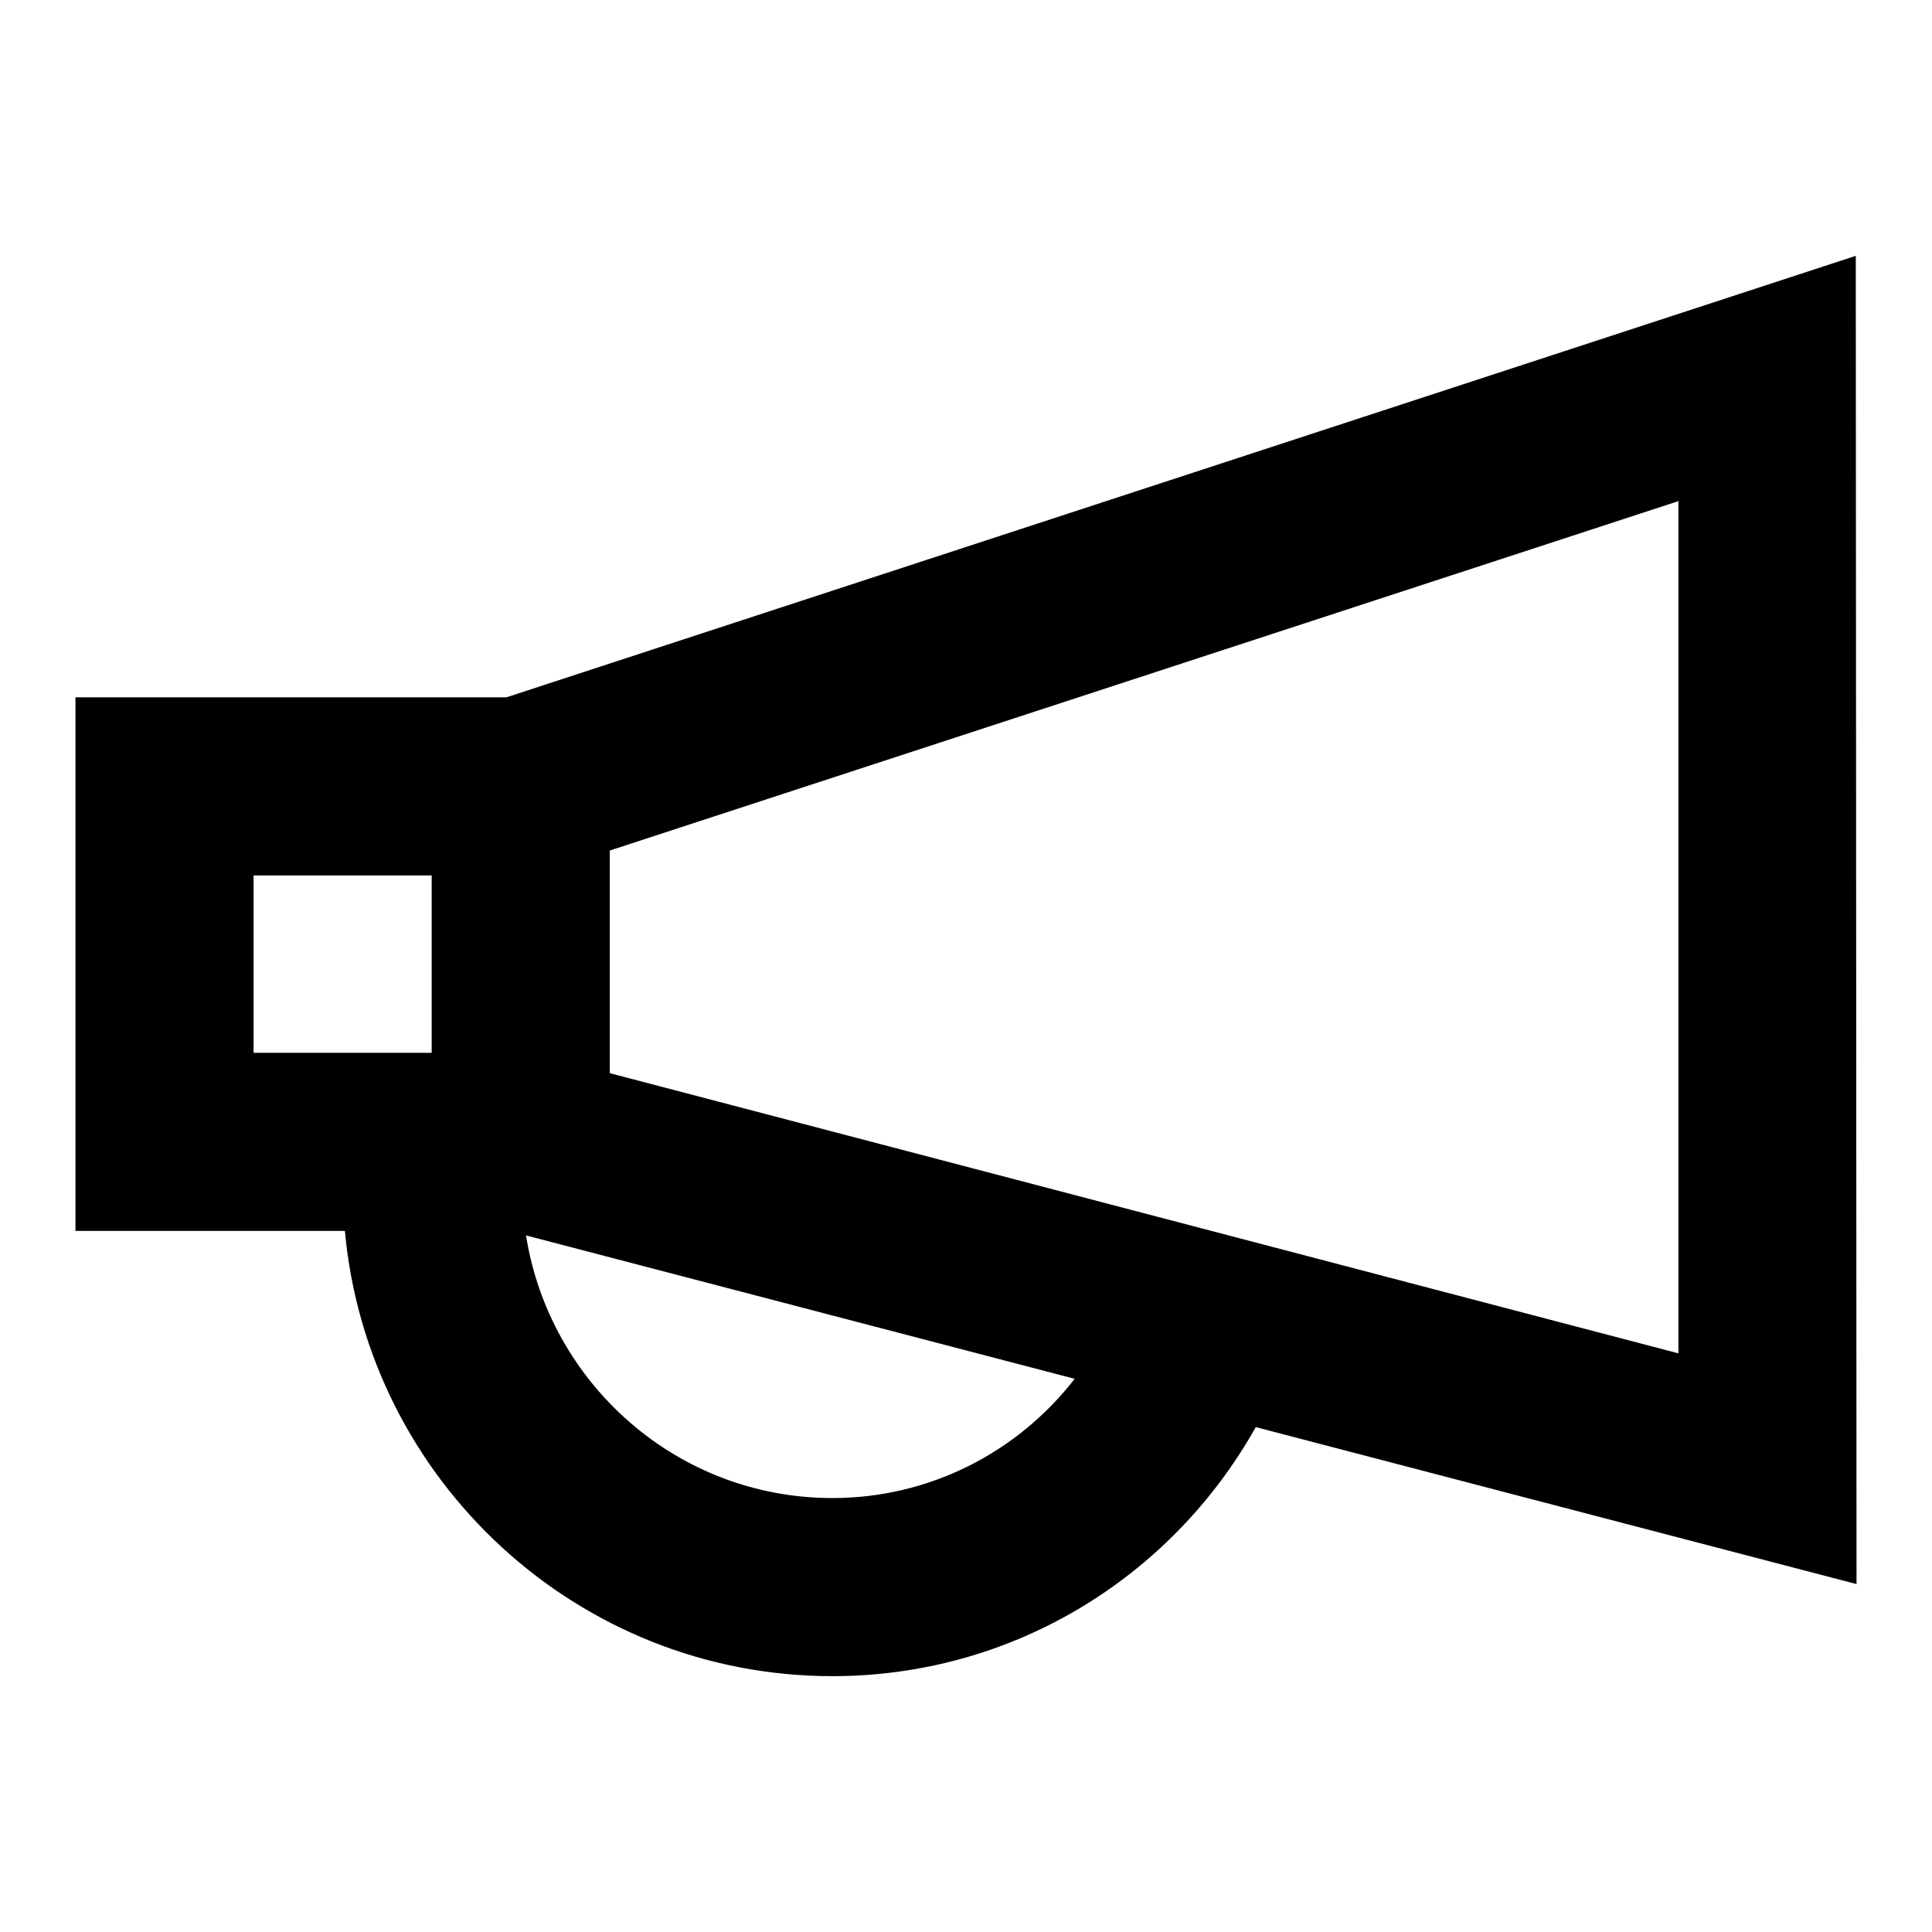 <?xml version="1.0" encoding="utf-8"?>
<!-- Svg Vector Icons : http://www.onlinewebfonts.com/icon -->
<!DOCTYPE svg PUBLIC "-//W3C//DTD SVG 1.1//EN" "http://www.w3.org/Graphics/SVG/1.1/DTD/svg11.dtd">
<svg version="1.1" xmlns="http://www.w3.org/2000/svg" xmlns:xlink="http://www.w3.org/1999/xlink" x="0px" y="0px" viewBox="0 0 256 256" enable-background="new 0 0 256 256" xml:space="preserve">
<g> <path fill="#000000" d="M245.9,33.9L67.1,92.4H10v70.7h35.7c3,33,30.8,59,64.6,59c23.7,0,44.8-12.9,56.1-33l79.6,20.8L245.9,33.9 L245.9,33.9z M33.6,116h23.6v23.5H33.6V116z M110.3,198.5c-20.6,0-37.5-15.2-40.6-34.8l72.7,19 C134.8,192.5,123.1,198.5,110.3,198.5z M222.3,179.3L80.8,142.2v-29.5l141.6-46.3V179.3z"/></g>
</svg>